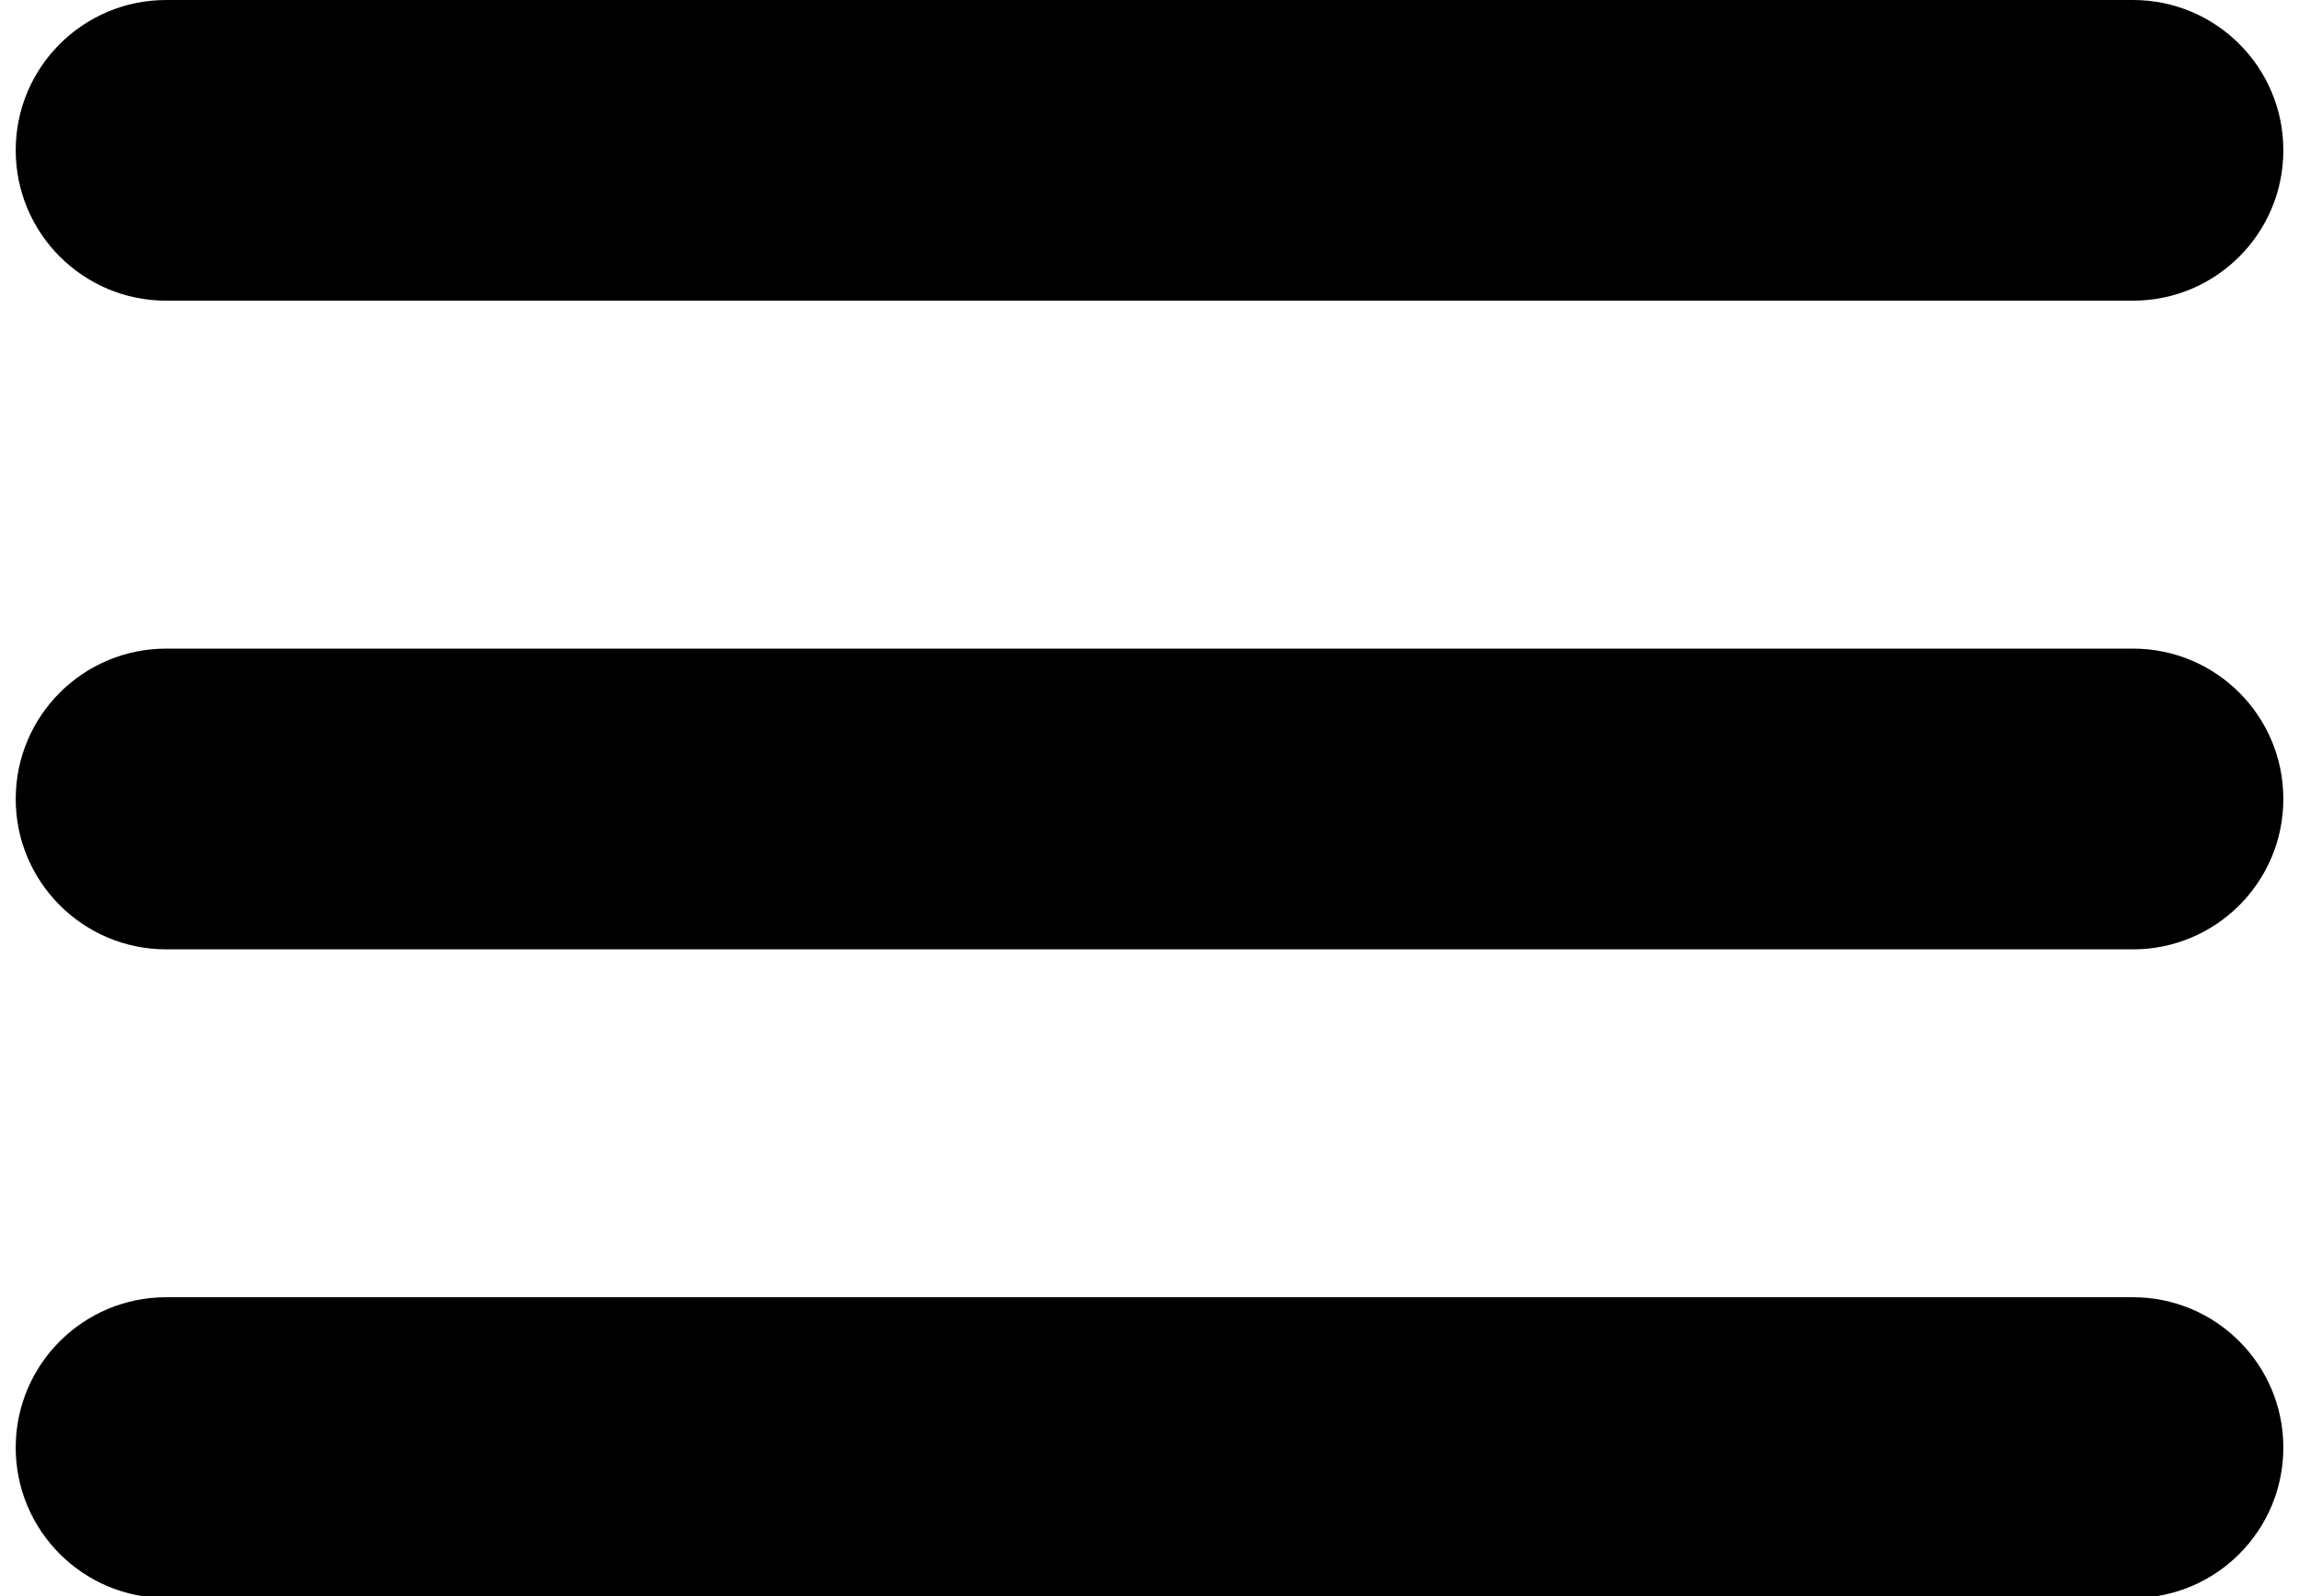 <?xml version="1.0" encoding="utf-8"?>
<!-- Generator: Adobe Illustrator 16.0.0, SVG Export Plug-In . SVG Version: 6.00 Build 0)  -->
<!DOCTYPE svg PUBLIC "-//W3C//DTD SVG 1.1//EN" "http://www.w3.org/Graphics/SVG/1.1/DTD/svg11.dtd">
<svg version="1.1" id="Layer_1" xmlns="http://www.w3.org/2000/svg" xmlns:xlink="http://www.w3.org/1999/xlink" x="0px" y="0px"
	 width="37.441px" height="26.003px" viewBox="0 0 37.441 26.003" enable-background="new 0 0 37.441 26.003" xml:space="preserve">
<path d="M37.186,2.448c0,1.354-1.097,2.45-2.448,2.45H2.707c-1.354,0-2.451-1.098-2.451-2.45l0,0C0.256,1.095,1.353,0,2.707,0h32.03
	C36.09,0,37.186,1.095,37.186,2.448L37.186,2.448z"/>
<path d="M37.186,13.016c0,1.352-1.097,2.449-2.448,2.449H2.707c-1.354,0-2.451-1.098-2.451-2.449l0,0c0-1.354,1.097-2.45,2.451-2.45
	h32.03C36.09,10.566,37.186,11.661,37.186,13.016L37.186,13.016z"/>
<path d="M37.186,23.581c0,1.354-1.097,2.451-2.448,2.451H2.707c-1.354,0-2.451-1.097-2.451-2.451l0,0
	c0-1.352,1.097-2.449,2.451-2.449h32.03C36.09,21.132,37.186,22.23,37.186,23.581L37.186,23.581z"/>
</svg>
